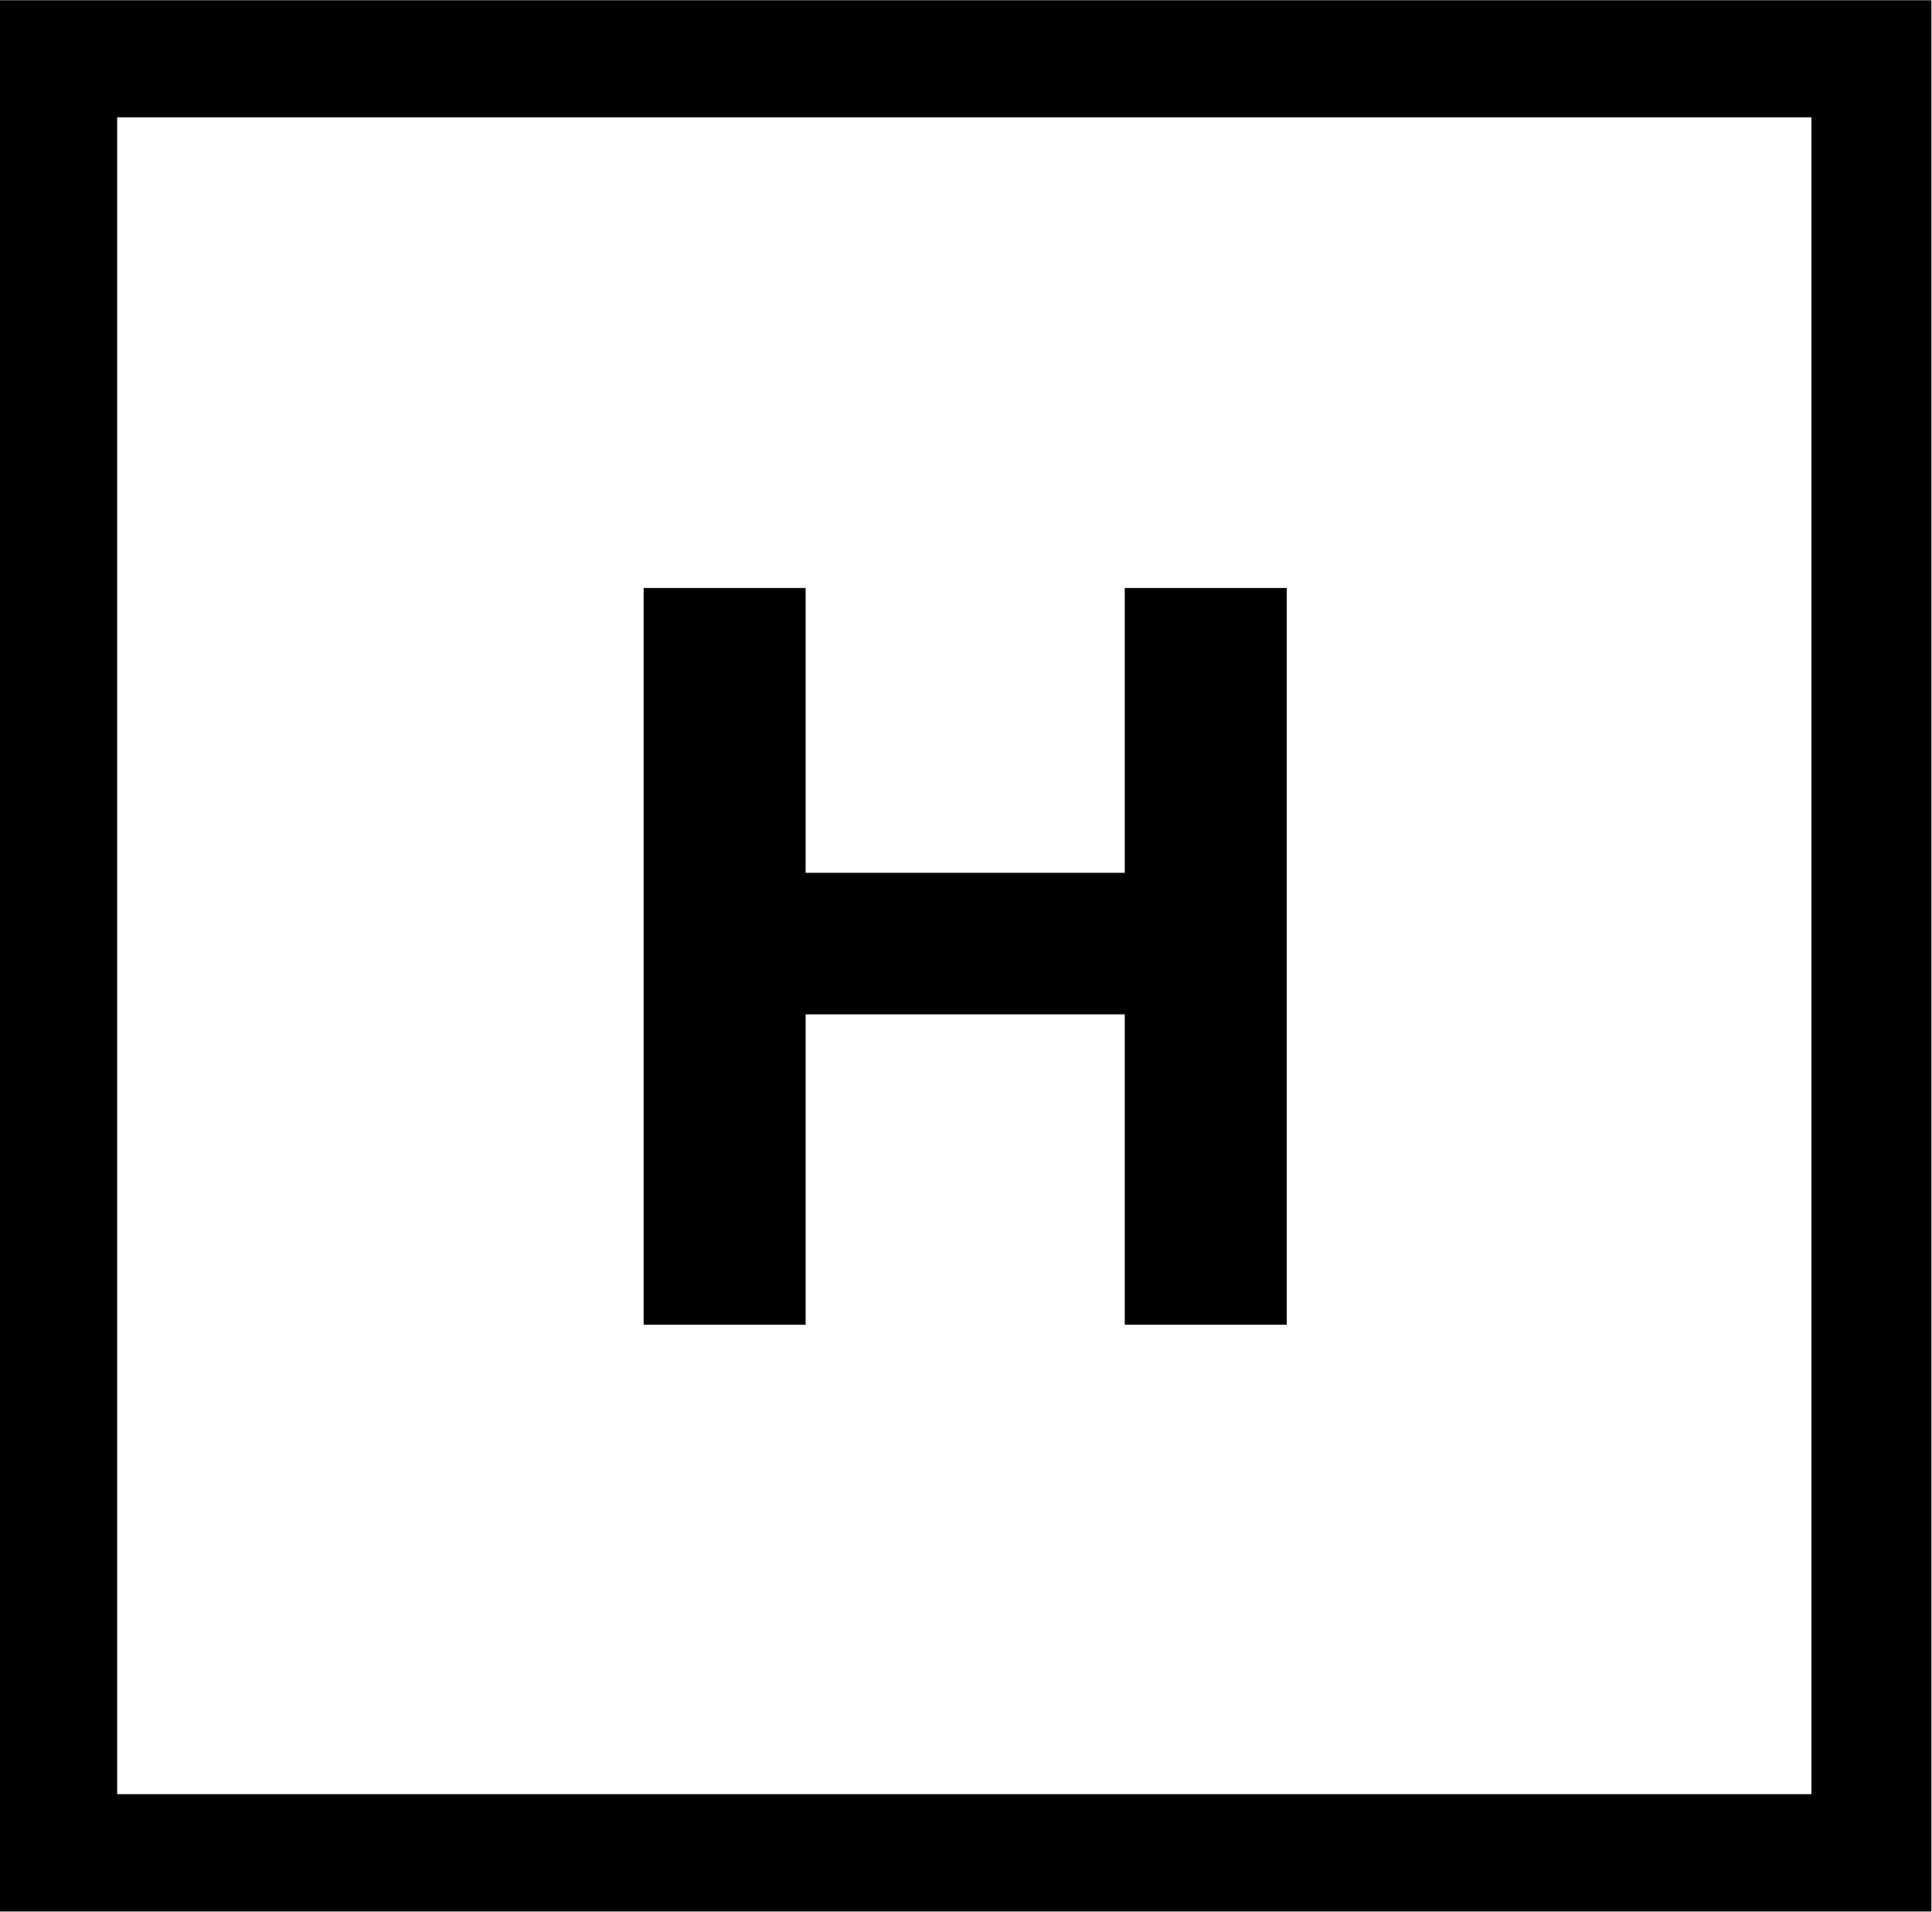 <svg version="1.2" xmlns="http://www.w3.org/2000/svg" viewBox="0 0 1548 1532" width="1548" height="1532"><style></style><path fill-rule="evenodd" d="m1547.5 0.2v1531.3h-1547.5v-1531.3zm-1453.6 93.8v1343.5h1357.5v-1343.5z"/><path fill-rule="evenodd" d="m515.7 471.1h129.8v228.2h255.7v-228.2h129.8v590.3h-129.8v-248.7h-255.7v248.7h-129.8z"/></svg>